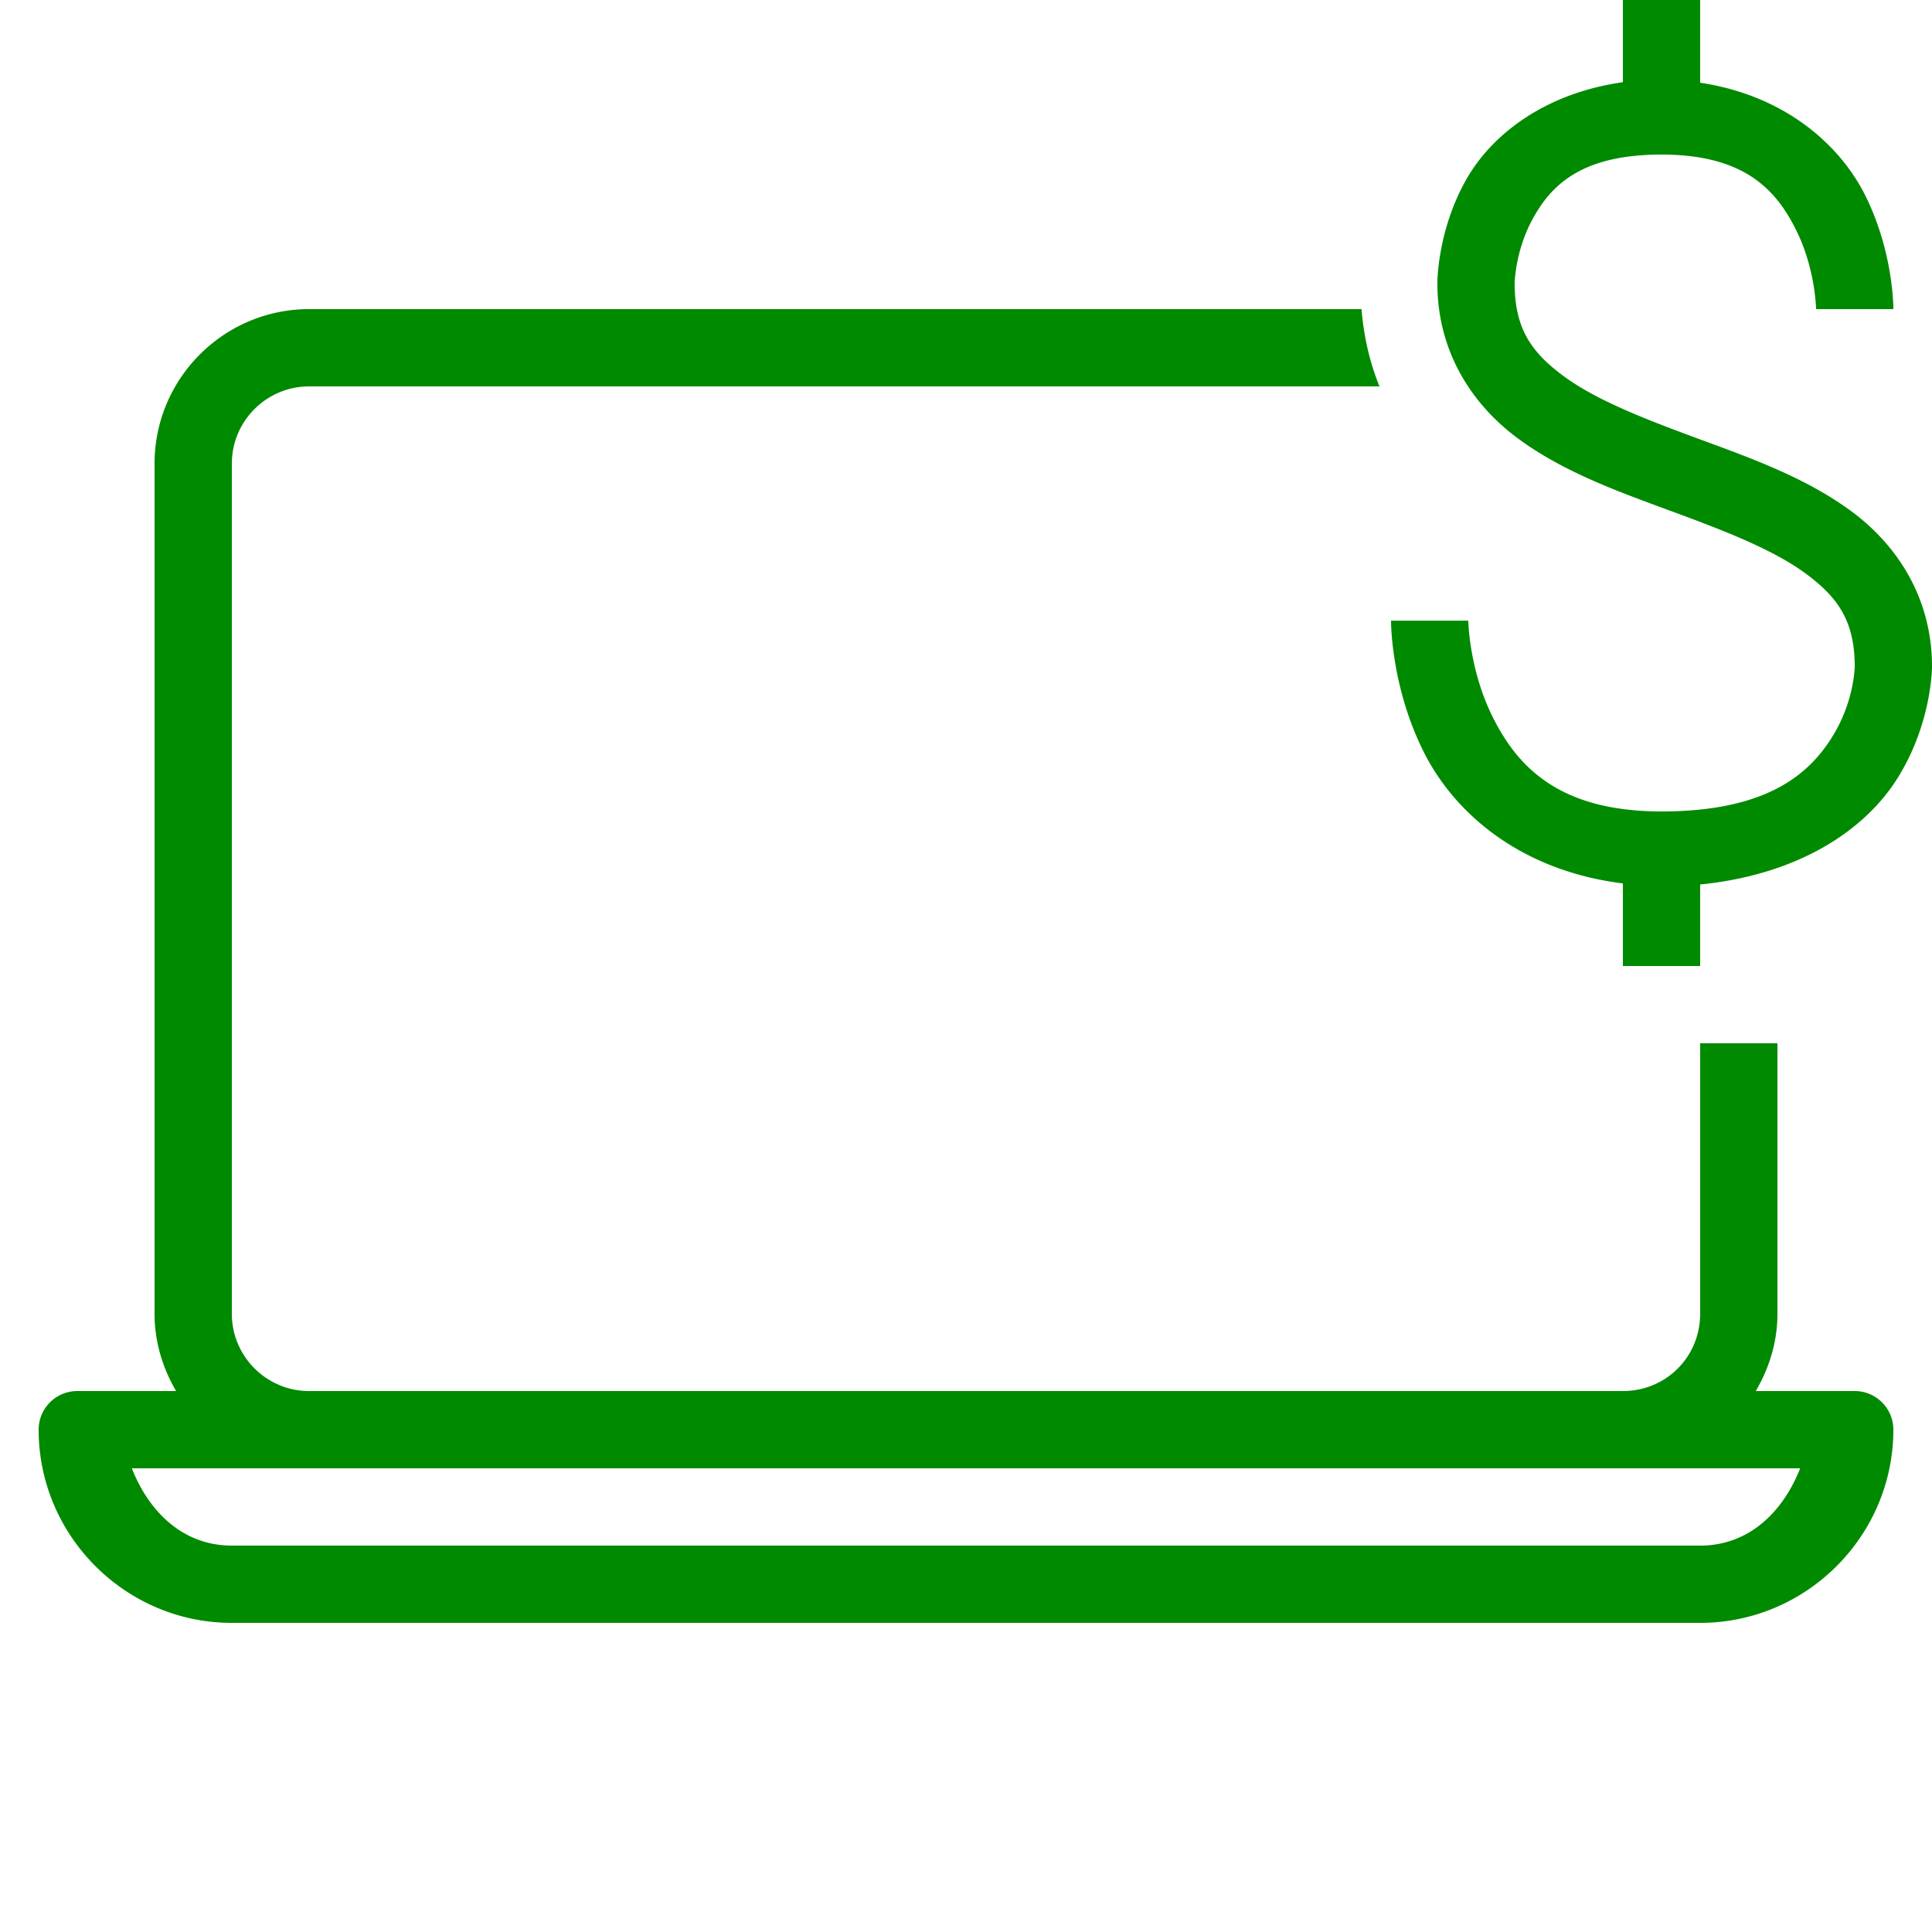 <svg fill="#008a00" xmlns="http://www.w3.org/2000/svg" viewBox="0 0 50 50" width="100px" height="100px"><path d="M 42 0 L 42 2.127 C 39.917 2.424 38.562 3.534 37.926 4.682 C 37.189 6.012 37.199 7.33 37.199 7.33 C 37.199 9.118 38.112 10.486 39.295 11.355 C 40.478 12.225 41.904 12.731 43.254 13.229 C 44.604 13.726 45.879 14.217 46.721 14.836 C 47.563 15.455 48 16.069 48 17.25 C 48 17.25 47.994 18.159 47.404 19.092 C 46.815 20.025 45.736 21 43 21 C 40.33 21 39.272 19.825 38.643 18.58 C 38.014 17.335 38 16.062 38 16.062 L 36 16.062 C 36 16.062 35.986 17.758 36.857 19.482 C 37.631 21.014 39.313 22.528 42 22.863 L 42 25 L 44 25 L 44 22.891 C 46.627 22.624 48.288 21.436 49.096 20.158 C 50.006 18.716 50 17.25 50 17.25 C 50 15.463 49.087 14.094 47.904 13.225 C 46.721 12.355 45.295 11.849 43.945 11.352 C 42.595 10.854 41.323 10.363 40.48 9.744 C 39.638 9.125 39.199 8.511 39.199 7.33 C 39.199 7.33 39.211 6.486 39.674 5.65 C 40.137 4.815 40.901 4 43 4 C 45.167 4 45.975 4.936 46.48 5.947 C 46.986 6.959 47 8 47 8 L 49 8 C 49 8 49.014 6.541 48.27 5.053 C 47.622 3.759 46.207 2.472 44 2.141 L 44 0 L 42 0 z M 8 8 C 5.794 8 4 9.794 4 12 L 4 34 C 4 34.732 4.212 35.409 4.557 36 L 2 36 A 1 1 0 0 0 1 37 C 1 39.75 3.25 42 6 42 L 44 42 C 46.75 42 49 39.75 49 37 A 1 1 0 0 0 48 36 L 45.439 36 C 45.786 35.408 46 34.731 46 34 L 46 27 L 44 27 L 44 34 C 44 35.117 43.117 36 42 36 L 8 36 C 6.897 36 6 35.103 6 34 L 6 12 C 6 10.897 6.897 10 8 10 L 35.701 10 C 35.459 9.407 35.298 8.743 35.236 8 L 8 8 z M 3.412 38 L 42 38 L 46.588 38 C 46.151 39.112 45.276 40 44 40 L 6 40 C 4.724 40 3.849 39.112 3.412 38 z"/></svg>